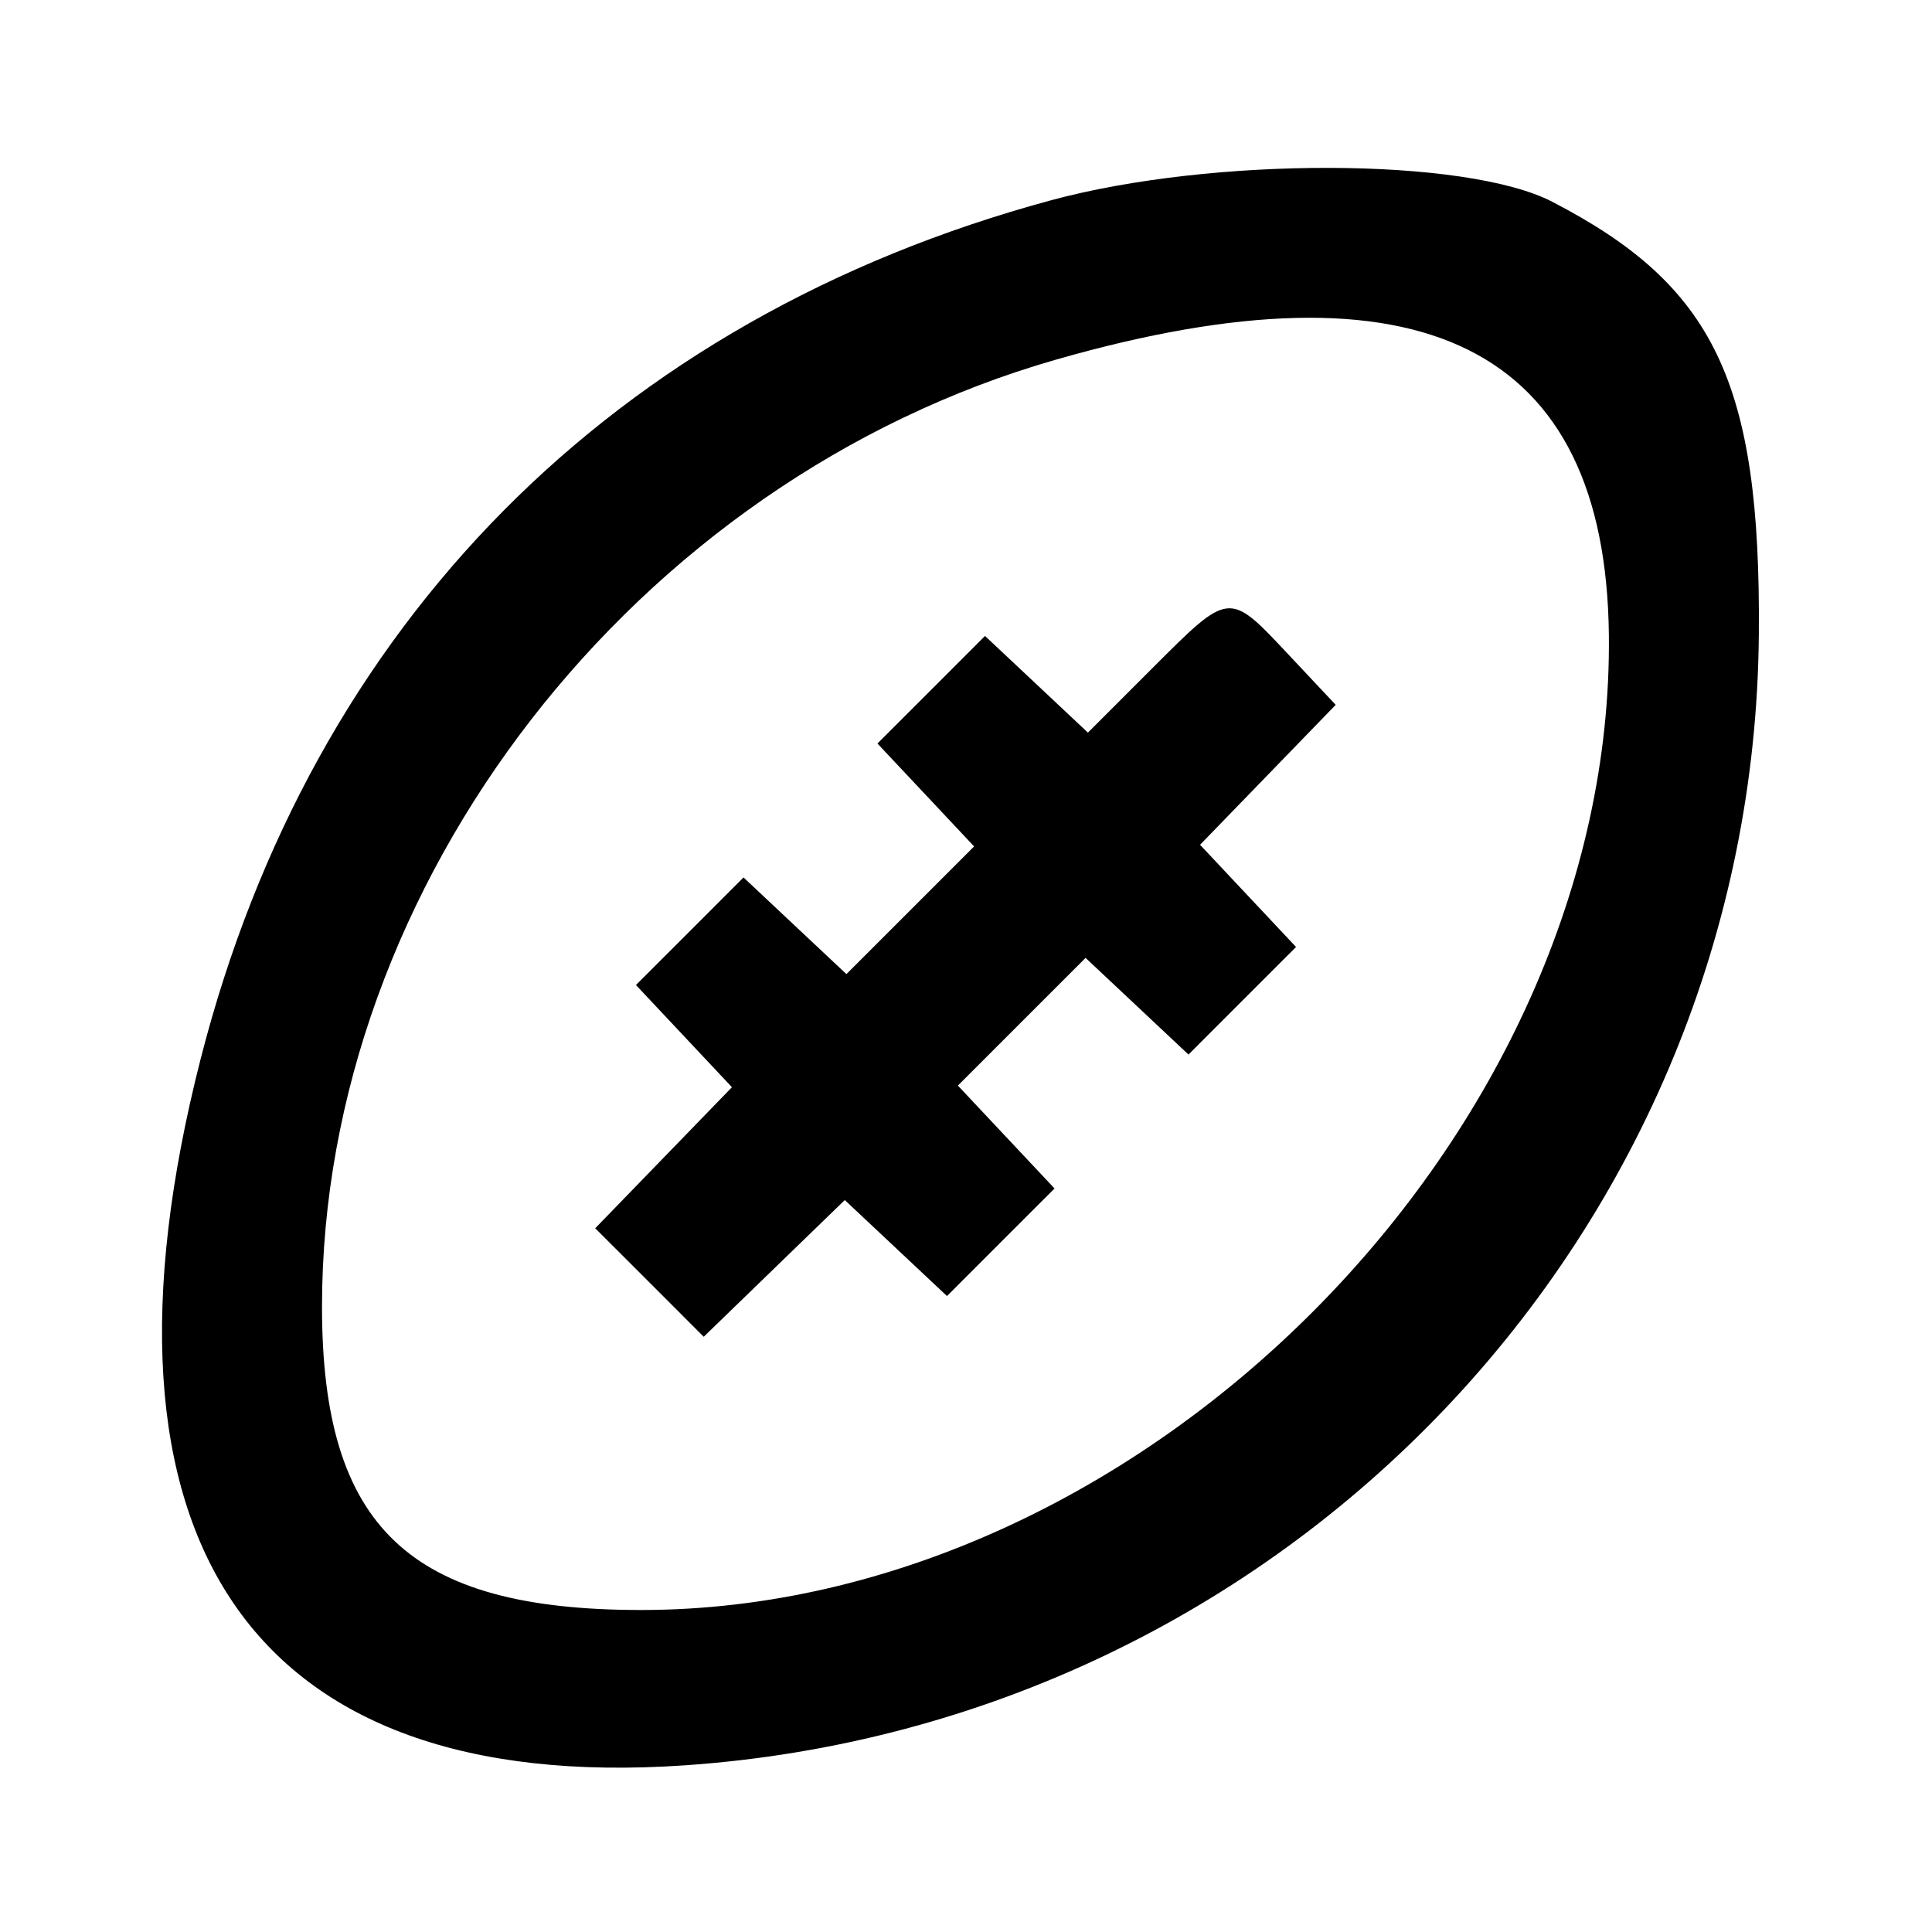 <?xml version="1.0" encoding="utf-8"?><!DOCTYPE svg PUBLIC "-//W3C//DTD SVG 1.1//EN" "http://www.w3.org/Graphics/SVG/1.1/DTD/svg11.dtd">


<svg fill="#000000" width="800px" height="800px" viewBox="0 0 96 96" xmlns="http://www.w3.org/2000/svg">

<path d="M52.216 9.954C30.492 15.838 15.506 30.97 9.972 52.609 3.847 76.556 12.493 89.189 34 87.72c29.902-2.043 53.165-26.536 53.396-56.22.098-12.501-2.202-17.308-10.273-21.478-4.28-2.211-16.868-2.246-24.907-.068m.262 7.914C31.539 23.865 16 43.912 16 64.926 16 75.884 20.332 80 31.863 80c24.889 0 48.358-23.654 48.081-48.46-.161-14.315-9.315-18.872-27.466-13.672m4.782 15.334-3.202 3.201-2.556-2.401-2.557-2.402-2.672 2.673-2.673 2.672 2.402 2.557 2.401 2.556-3.172 3.173-3.173 3.172-2.556-2.401-2.557-2.402-2.672 2.673-2.673 2.672 2.385 2.539 2.385 2.539-3.396 3.504-3.397 3.505 2.696 2.695 2.695 2.696 3.505-3.397 3.504-3.396 2.539 2.385 2.539 2.385 2.672-2.673 2.673-2.672-2.402-2.557-2.401-2.556 3.172-3.173 3.173-3.172 2.556 2.401 2.557 2.402 2.672-2.673 2.673-2.672-2.385-2.539-2.385-2.539L63 38.5l3.37-3.477-2.359-2.512c-2.961-3.151-2.903-3.157-6.751.691" fill-rule="evenodd"/>

</svg>